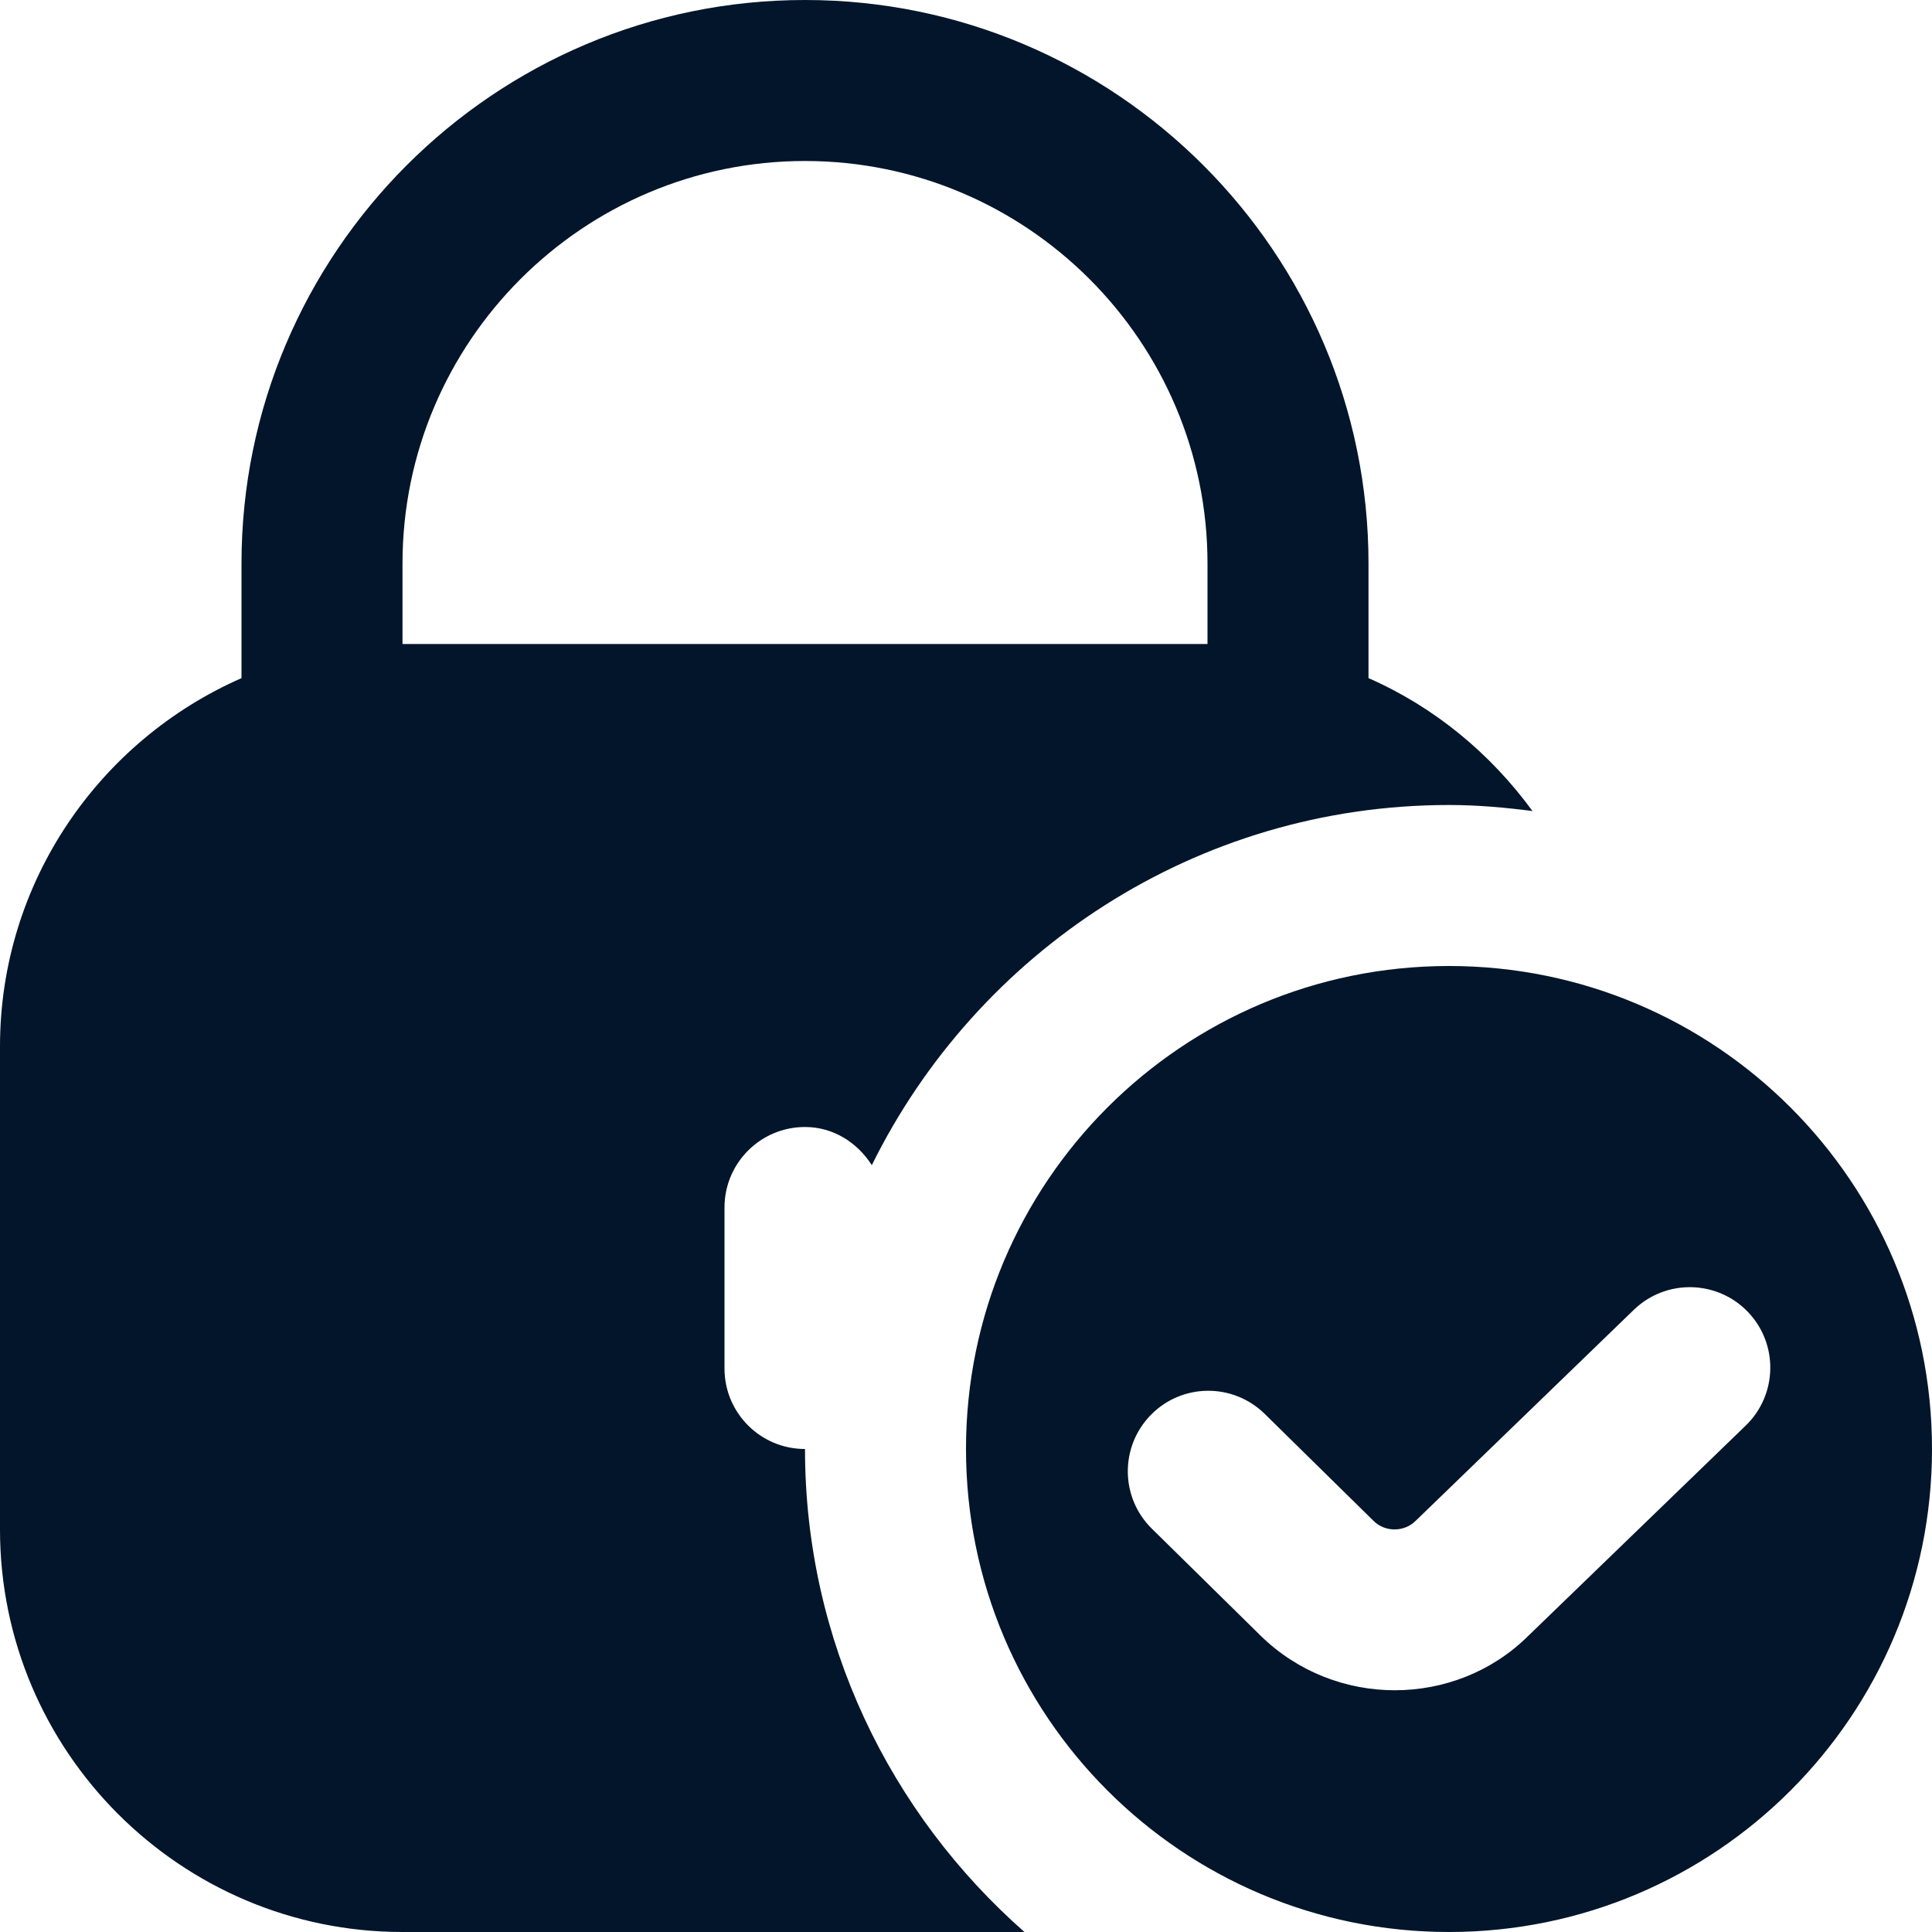 <svg width="24" height="24" viewBox="0 0 24 24" fill="none" xmlns="http://www.w3.org/2000/svg">
<g clip-path="url(#clip0_2236_3151)">
<path d="M18 12C14.686 12 12 14.686 12 18C12 21.314 14.686 24 18 24C21.314 24 24 21.314 24 18C24 14.686 21.314 12 18 12ZM21.683 17.712L18.98 20.326C18.528 20.772 17.928 20.997 17.327 20.997C16.726 20.997 16.124 20.772 15.664 20.323L14.31 18.991C13.915 18.604 13.91 17.971 14.296 17.577C14.682 17.182 15.315 17.176 15.71 17.563L17.064 18.894C17.208 19.036 17.444 19.033 17.586 18.892L20.299 16.268C20.696 15.887 21.33 15.898 21.713 16.297C22.095 16.695 22.082 17.328 21.684 17.711L21.683 17.712ZM10 18C9.448 18 9 17.553 9 17V15C9 14.447 9.448 14 10 14C10.355 14 10.652 14.196 10.83 14.474C12.136 11.828 14.855 10 18 10C18.352 10 18.696 10.031 19.037 10.075C18.516 9.361 17.819 8.783 17 8.424V7C17 3.14 13.86 0 10 0C6.14 0 3 3.14 3 7V8.424C1.237 9.198 0 10.955 0 13V19C0 21.757 2.243 24 5 24H12.726C11.059 22.533 10 20.39 10 18ZM5 7C5 4.243 7.243 2 10 2C12.757 2 15 4.243 15 7V8H5V7Z" fill="#02152A"/>
</g>
<defs>
<clipPath id="clip0_2236_3151">
<rect width="24" height="24" fill="white"/>
</clipPath>
</defs>
</svg>
